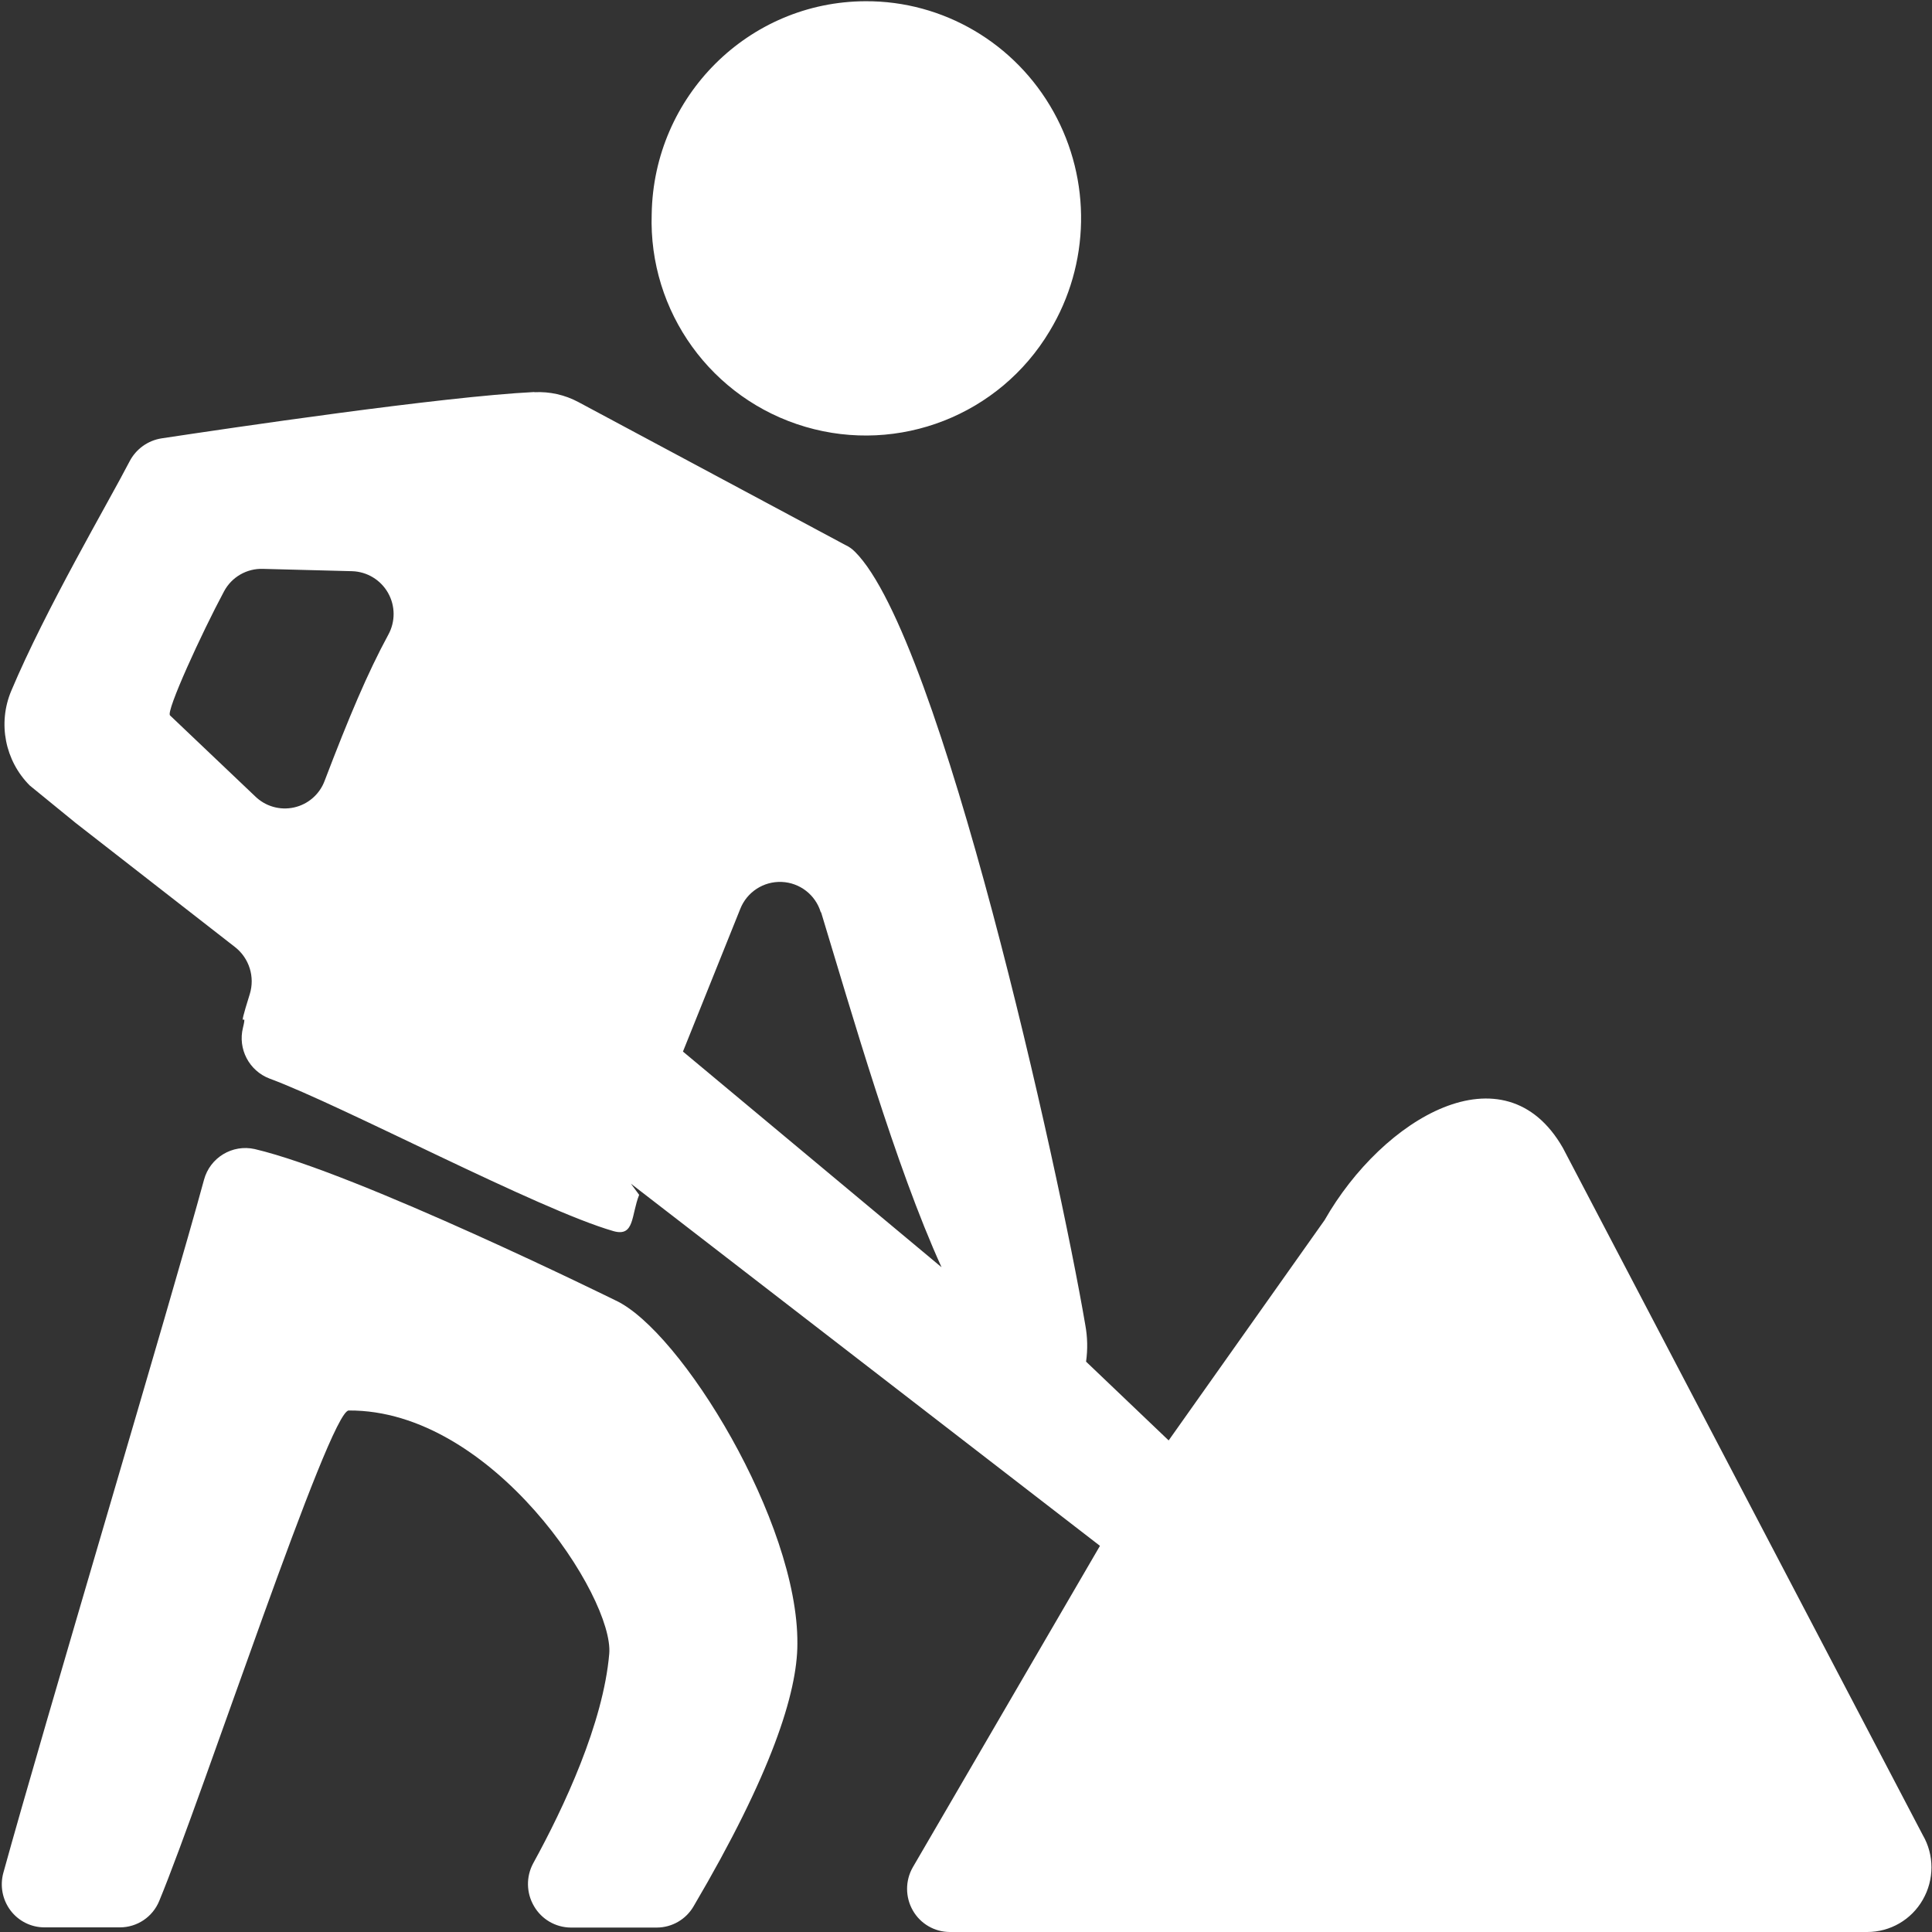 <svg 
 xmlns="http://www.w3.org/2000/svg"
 xmlns:xlink="http://www.w3.org/1999/xlink"
 width="820px" height="820px">
<rect width="100%" height="100%" fill="#333333" stroke="none"/>
<path fill-rule="evenodd"  fill="rgb(255, 255, 255)"
 d="M226.802,166.468 C233.293,166.132 239.748,167.577 245.478,170.646 L358.745,231.287 C360.222,231.943 361.612,232.925 362.842,234.155 C399.369,270.374 449.413,496.389 460.634,562.357 C461.583,567.496 461.692,572.751 460.962,577.925 L496.016,611.361 L562.194,517.858 C586.926,474.507 638.524,443.859 663.340,487.210 L816.087,778.860 C821.000,787.300 821.000,797.792 816.087,806.315 C811.256,814.787 802.250,820.014 792.498,819.999 L403.138,819.999 C396.628,819.991 390.625,816.486 387.411,810.820 C384.186,805.158 384.186,798.210 387.411,792.548 L466.858,656.104 L267.754,502.371 L271.276,507.123 C267.836,515.810 269.394,525.071 260.385,522.531 C228.442,513.352 145.476,469.263 114.435,457.790 C105.726,454.492 100.864,445.192 103.130,436.158 C105.343,427.143 100.021,441.074 105.996,421.981 C108.273,414.666 105.797,406.710 99.775,401.986 L32.121,349.292 L12.630,333.392 C2.105,322.845 -1.000,306.981 4.768,293.238 C19.429,258.413 45.717,213.750 55.054,195.720 C57.780,190.543 62.791,186.959 68.567,186.053 C97.396,181.707 187.326,168.352 226.802,166.386 L226.802,166.468 ZM103.458,487.292 L108.129,487.702 C151.779,497.944 261.282,551.947 261.282,551.947 C288.968,564.815 338.843,645.944 338.434,697.653 C338.434,718.465 327.378,753.047 294.373,809.101 C291.151,814.654 285.226,818.085 278.810,818.116 L242.201,818.116 C235.772,818.049 229.856,814.591 226.638,809.019 C223.358,803.431 223.233,796.530 226.314,790.826 C239.416,766.981 256.042,731.414 258.580,701.912 C260.631,678.064 209.196,598.248 148.014,598.658 C139.825,598.658 86.013,762.308 67.587,806.807 C64.817,813.602 58.214,818.042 50.879,818.034 L18.937,818.034 C13.236,818.057 7.862,815.384 4.441,810.820 C1.034,806.272 -0.082,800.407 1.409,794.924 C18.117,734.200 73.074,550.556 86.587,500.731 C89.117,491.313 98.619,485.565 108.129,487.702 L103.458,487.292 ZM348.345,387.152 C346.108,379.779 339.457,374.633 331.763,374.320 C324.070,374.004 317.020,378.595 314.193,385.758 L289.866,446.317 L399.615,537.852 C379.959,494.584 361.530,430.011 348.509,387.235 L348.345,387.152 ZM111.647,241.447 C104.774,241.197 98.353,244.886 95.104,250.954 C85.606,268.655 70.289,302.088 72.172,303.648 L108.293,337.983 C112.643,342.251 118.861,344.029 124.808,342.704 C130.760,341.384 135.638,337.139 137.774,331.426 C148.096,304.386 156.039,285.536 164.803,269.394 C167.854,263.853 167.811,257.124 164.687,251.626 C161.562,246.124 155.805,242.643 149.487,242.432 L111.647,241.447 ZM367.345,0.521 C400.354,0.357 430.901,18.305 447.121,47.397 C463.336,76.488 462.680,112.134 445.480,140.572 C424.204,176.166 381.553,192.856 341.789,181.141 C302.019,169.430 275.209,132.280 276.599,90.829 C277.420,40.839 317.715,0.686 367.345,0.521 L367.345,0.521 Z"/>
</svg>